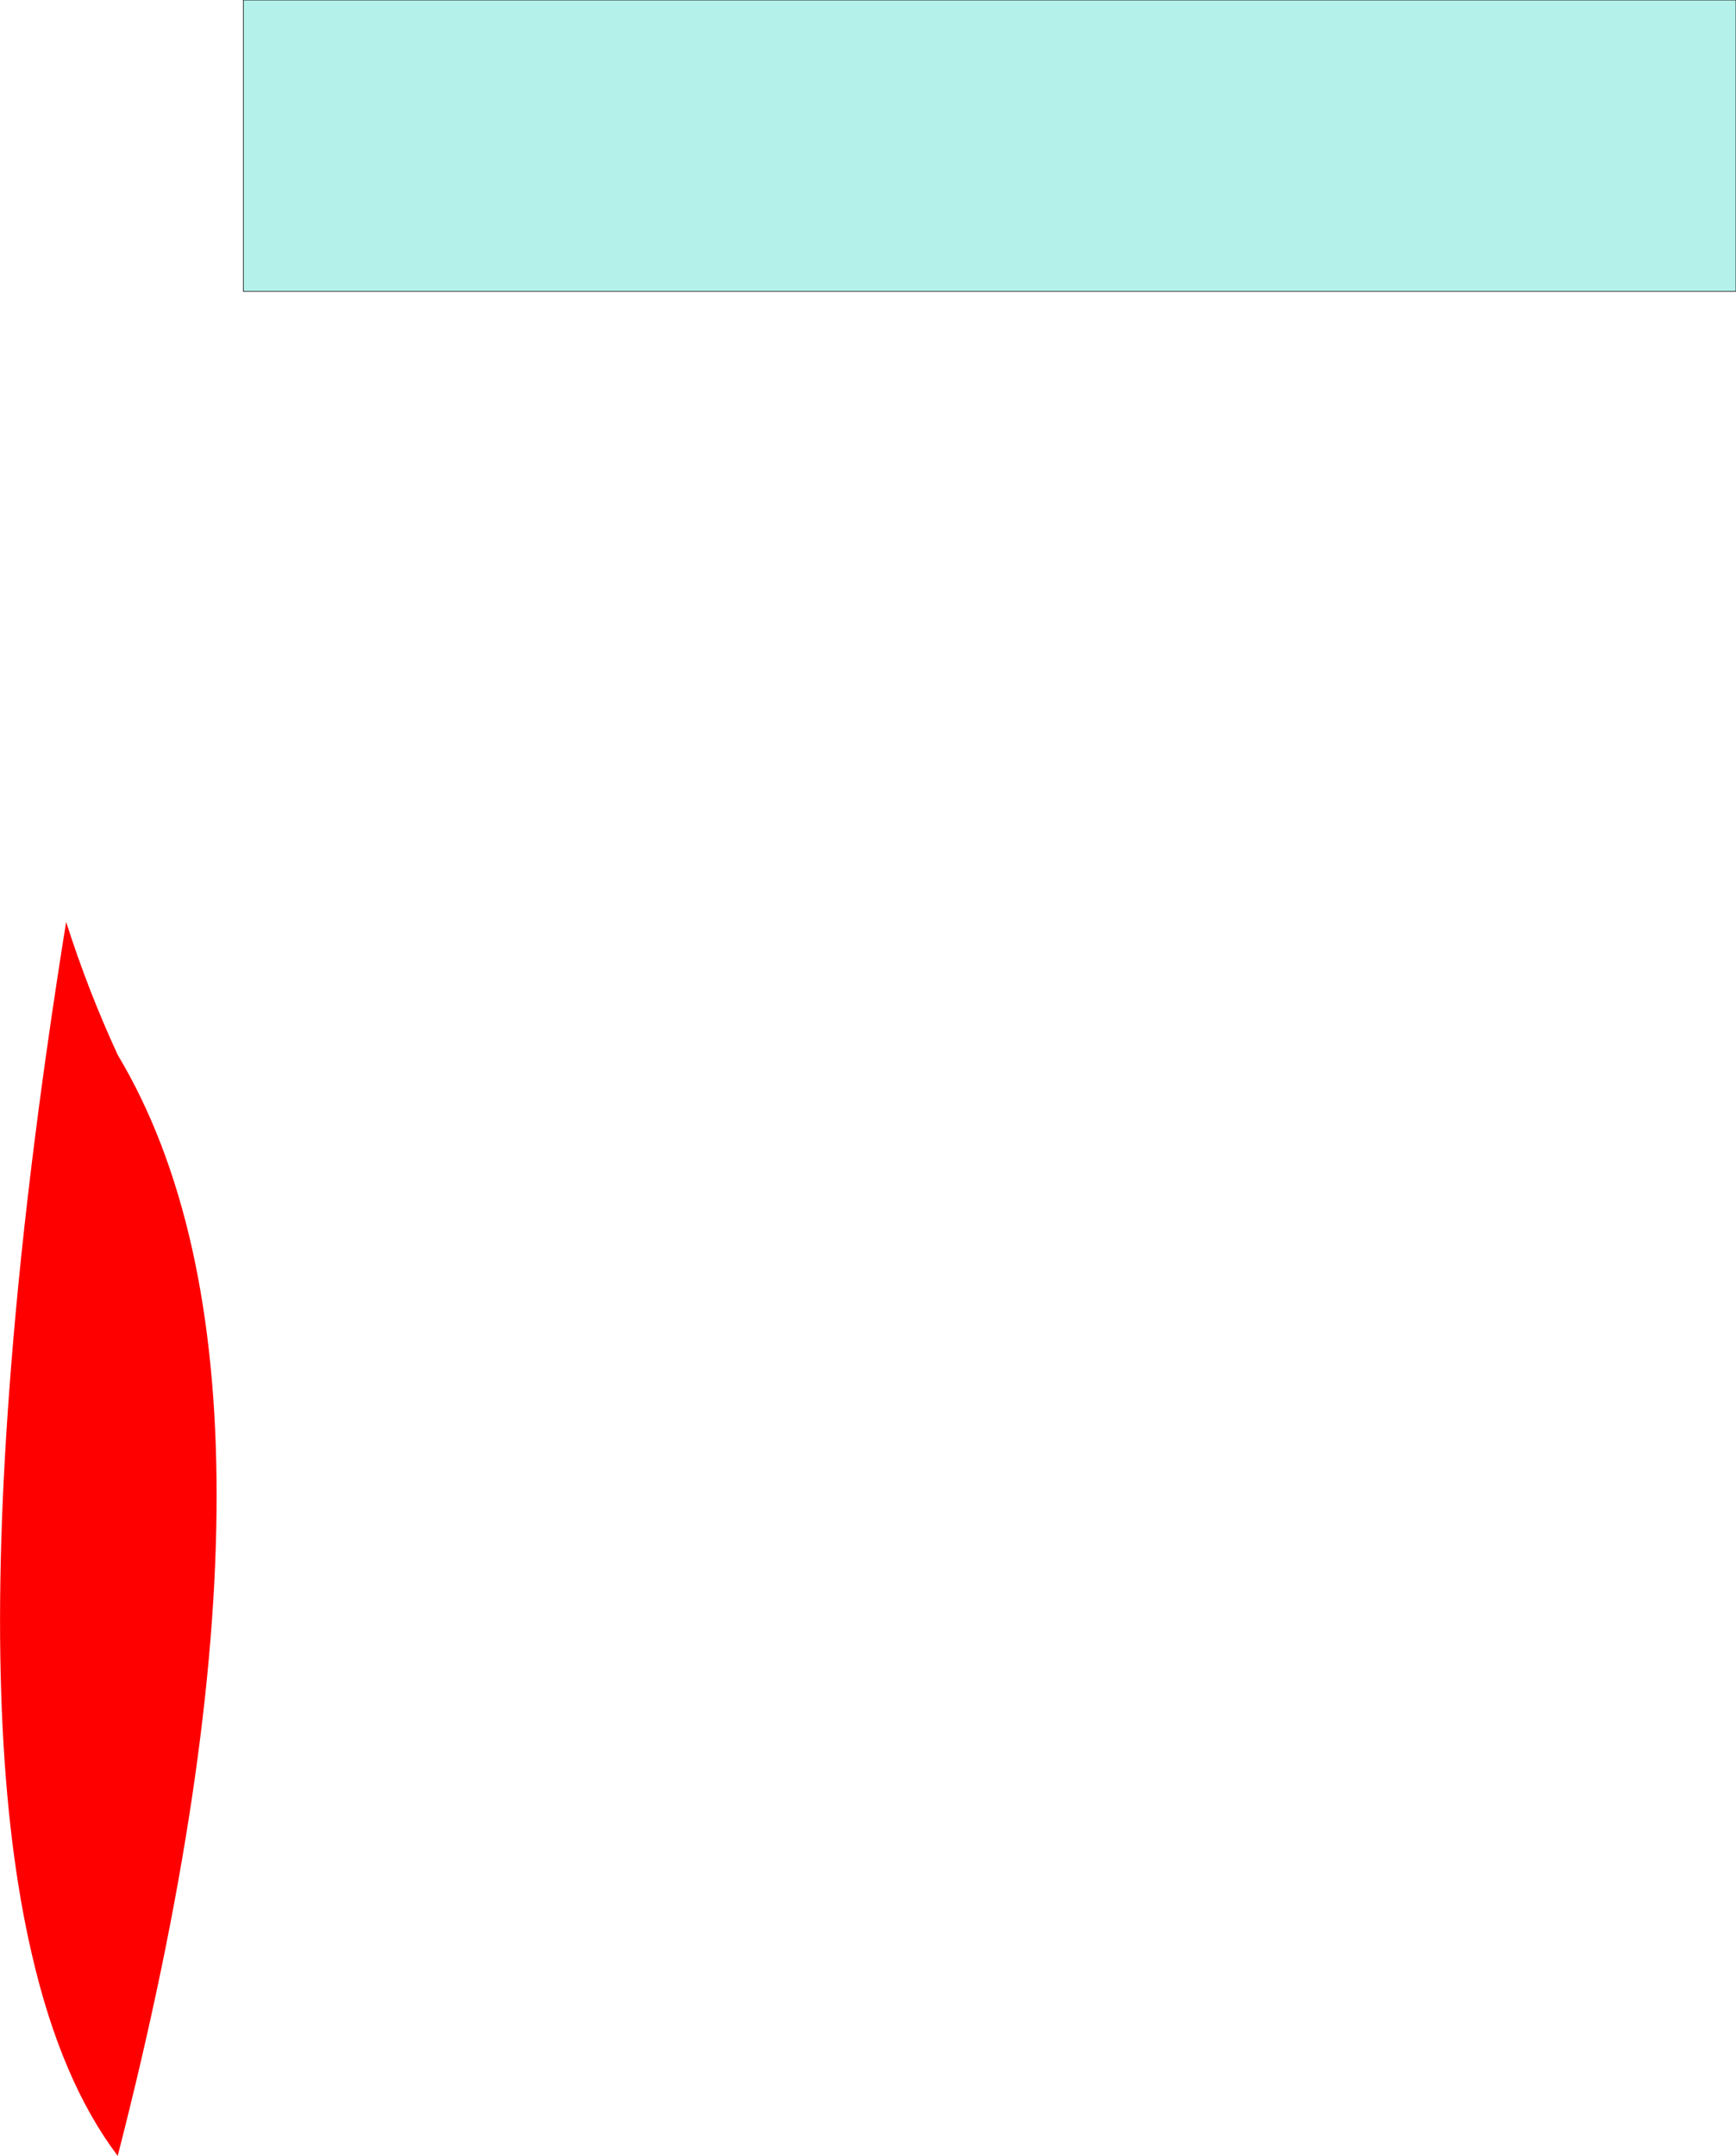 <?xml version="1.0" encoding="UTF-8" standalone="no"?>
<svg xmlns:xlink="http://www.w3.org/1999/xlink" height="177.6px" width="143.05px" xmlns="http://www.w3.org/2000/svg">
  <g transform="matrix(1.0, 0.0, 0.0, 1.0, 71.5, 88.8)">
    <path d="M-66.05 -12.85 Q-64.25 -7.2 -61.8 -1.9 -45.5 25.35 -61.8 88.8 -66.45 82.65 -68.85 72.3 -72.9 55.05 -70.75 25.95 -69.5 8.65 -66.05 -12.85" fill="#ff0000" fill-rule="evenodd" stroke="none"/>
    <path d="M71.55 -64.8 L-51.45 -64.8 -51.45 -88.8 71.55 -88.8 71.55 -64.8" fill="#b4f1ea" fill-rule="evenodd" stroke="none"/>
    <path d="M71.55 -64.8 L-51.45 -64.8 -51.45 -88.8 71.55 -88.8 71.55 -64.8 Z" fill="none" stroke="#000000" stroke-linecap="round" stroke-linejoin="round" stroke-width="0.05"/>
  </g>
</svg>
